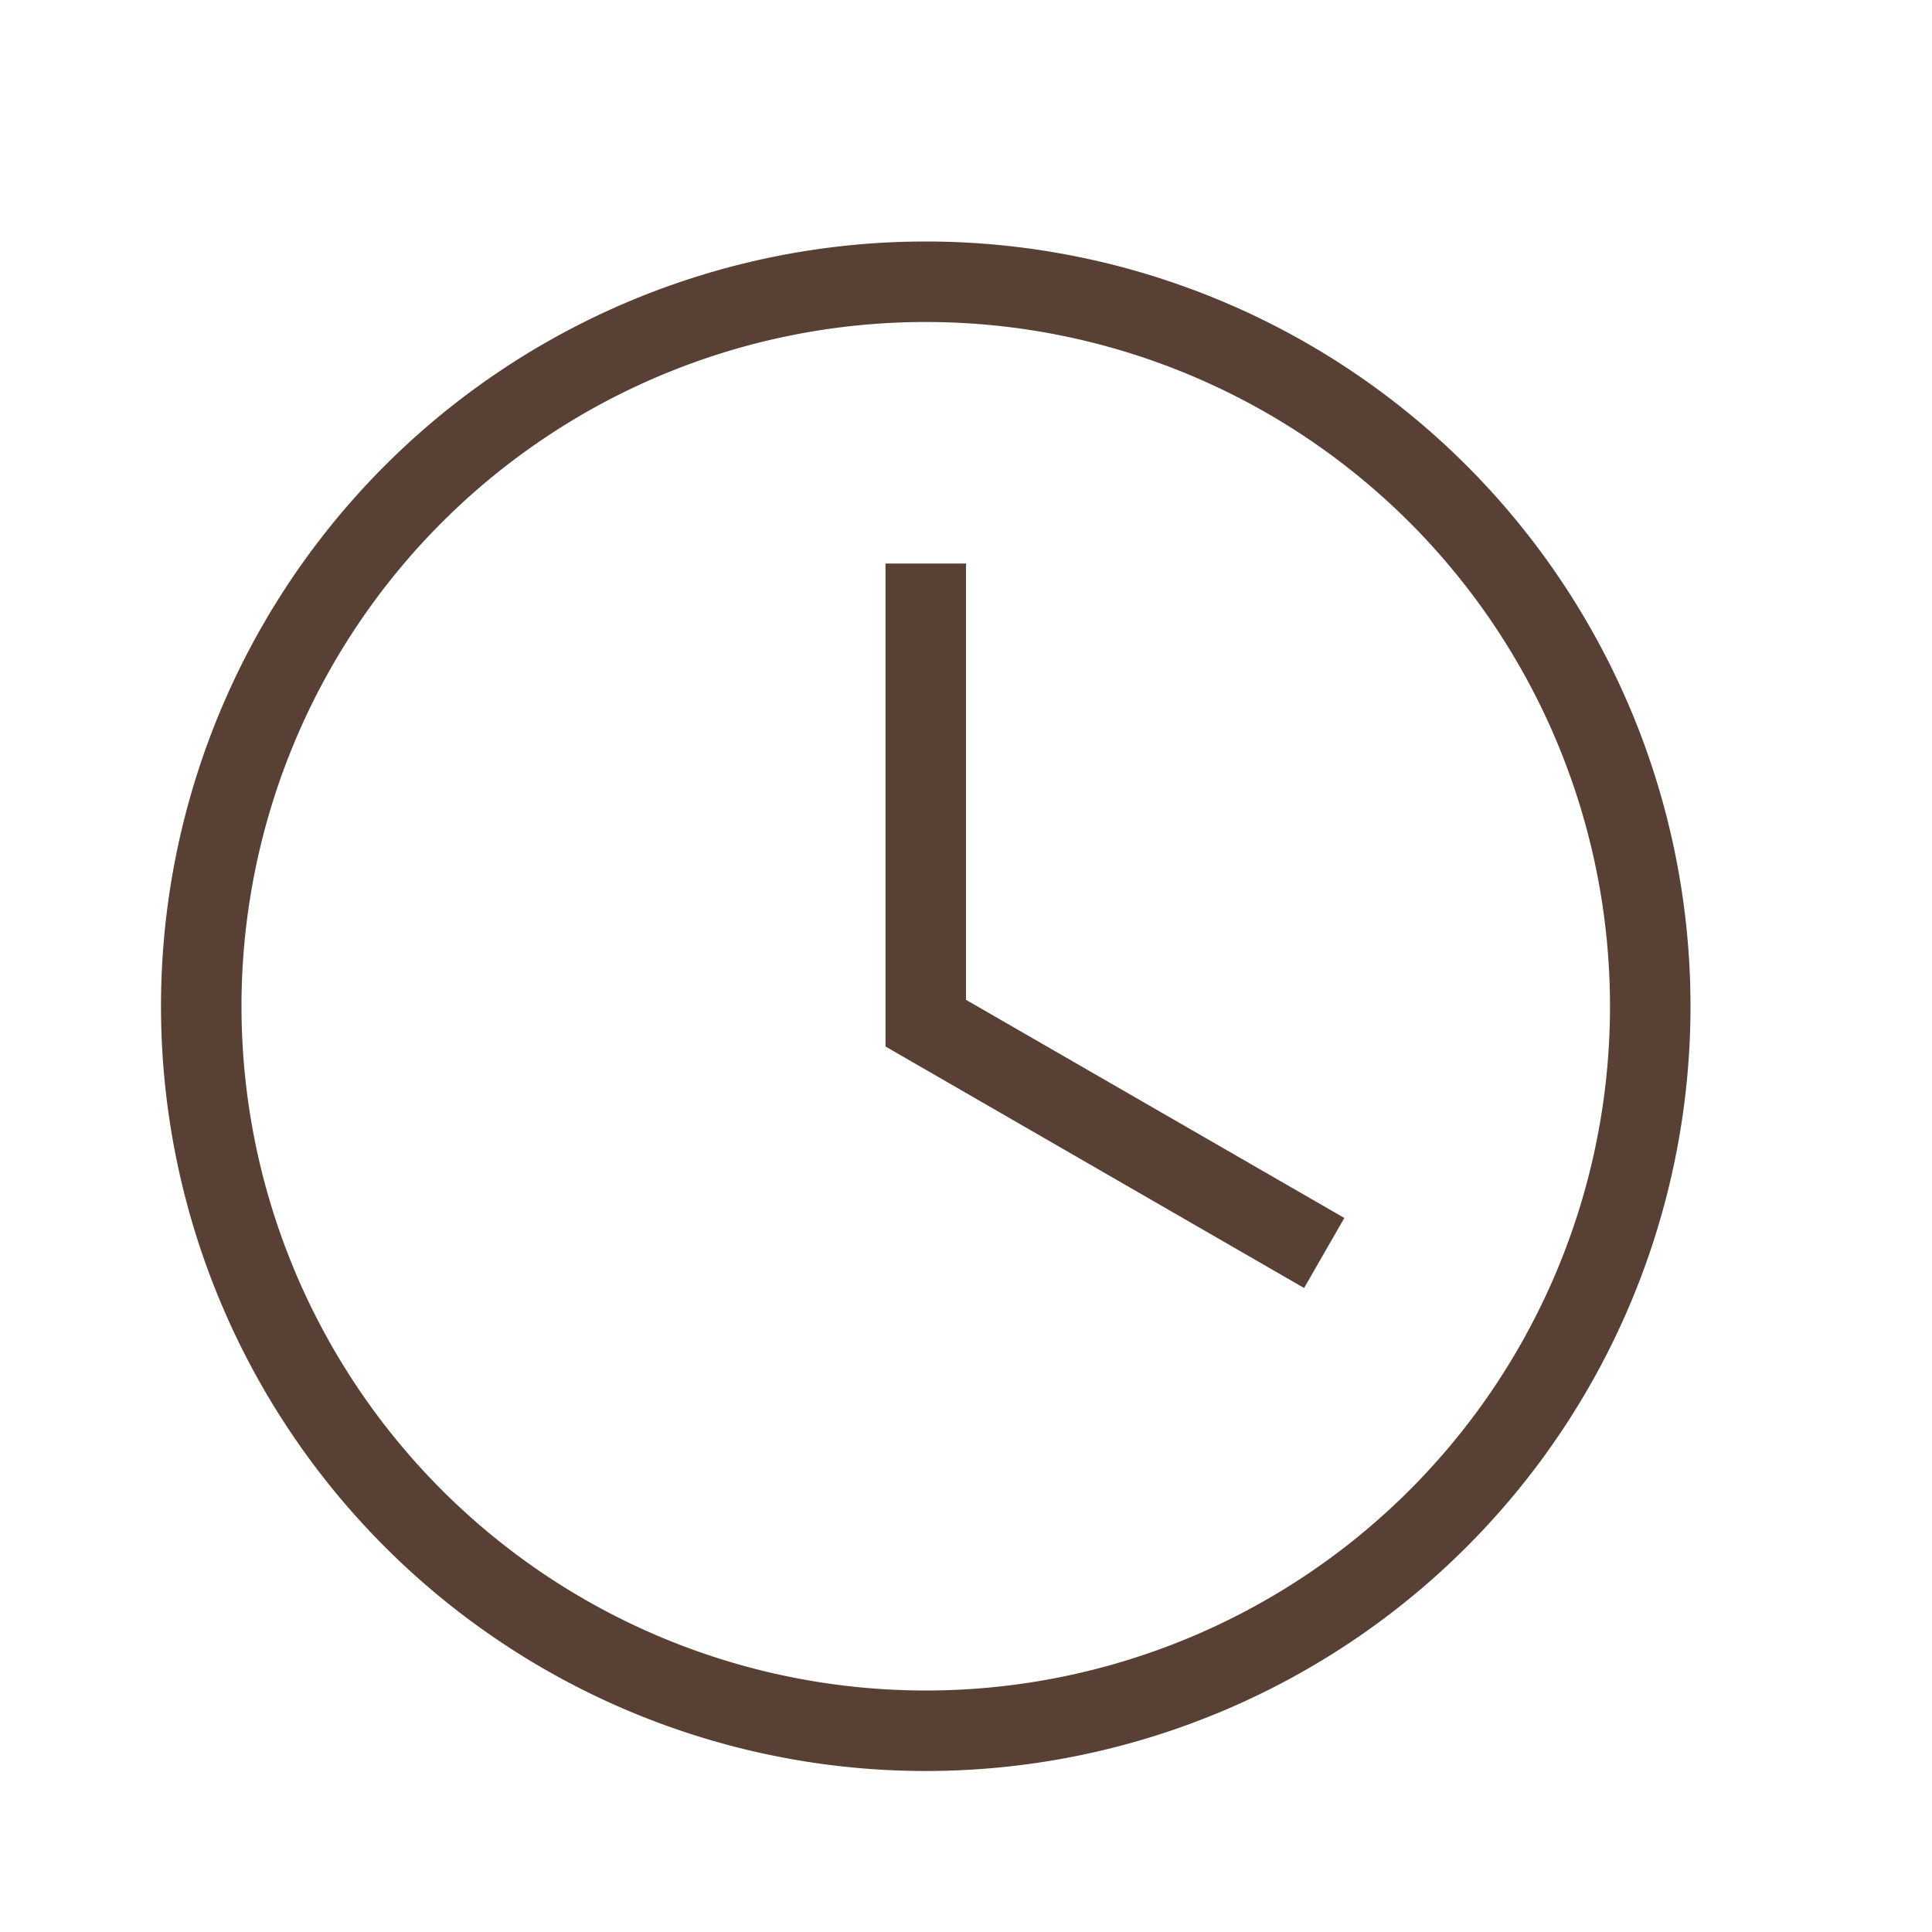 <svg width="12" height="12" fill="none" xmlns="http://www.w3.org/2000/svg"><path d="M5.75 1.5a4.75 4.75 0 110 9.5 4.75 4.75 0 010-9.5zm0 .5a4.25 4.25 0 100 8.5 4.25 4.25 0 000-8.5zM5.5 3.5H6v2.71l2.35 1.355L8.1 8 5.5 6.5v-3z" fill="#584134"/></svg>